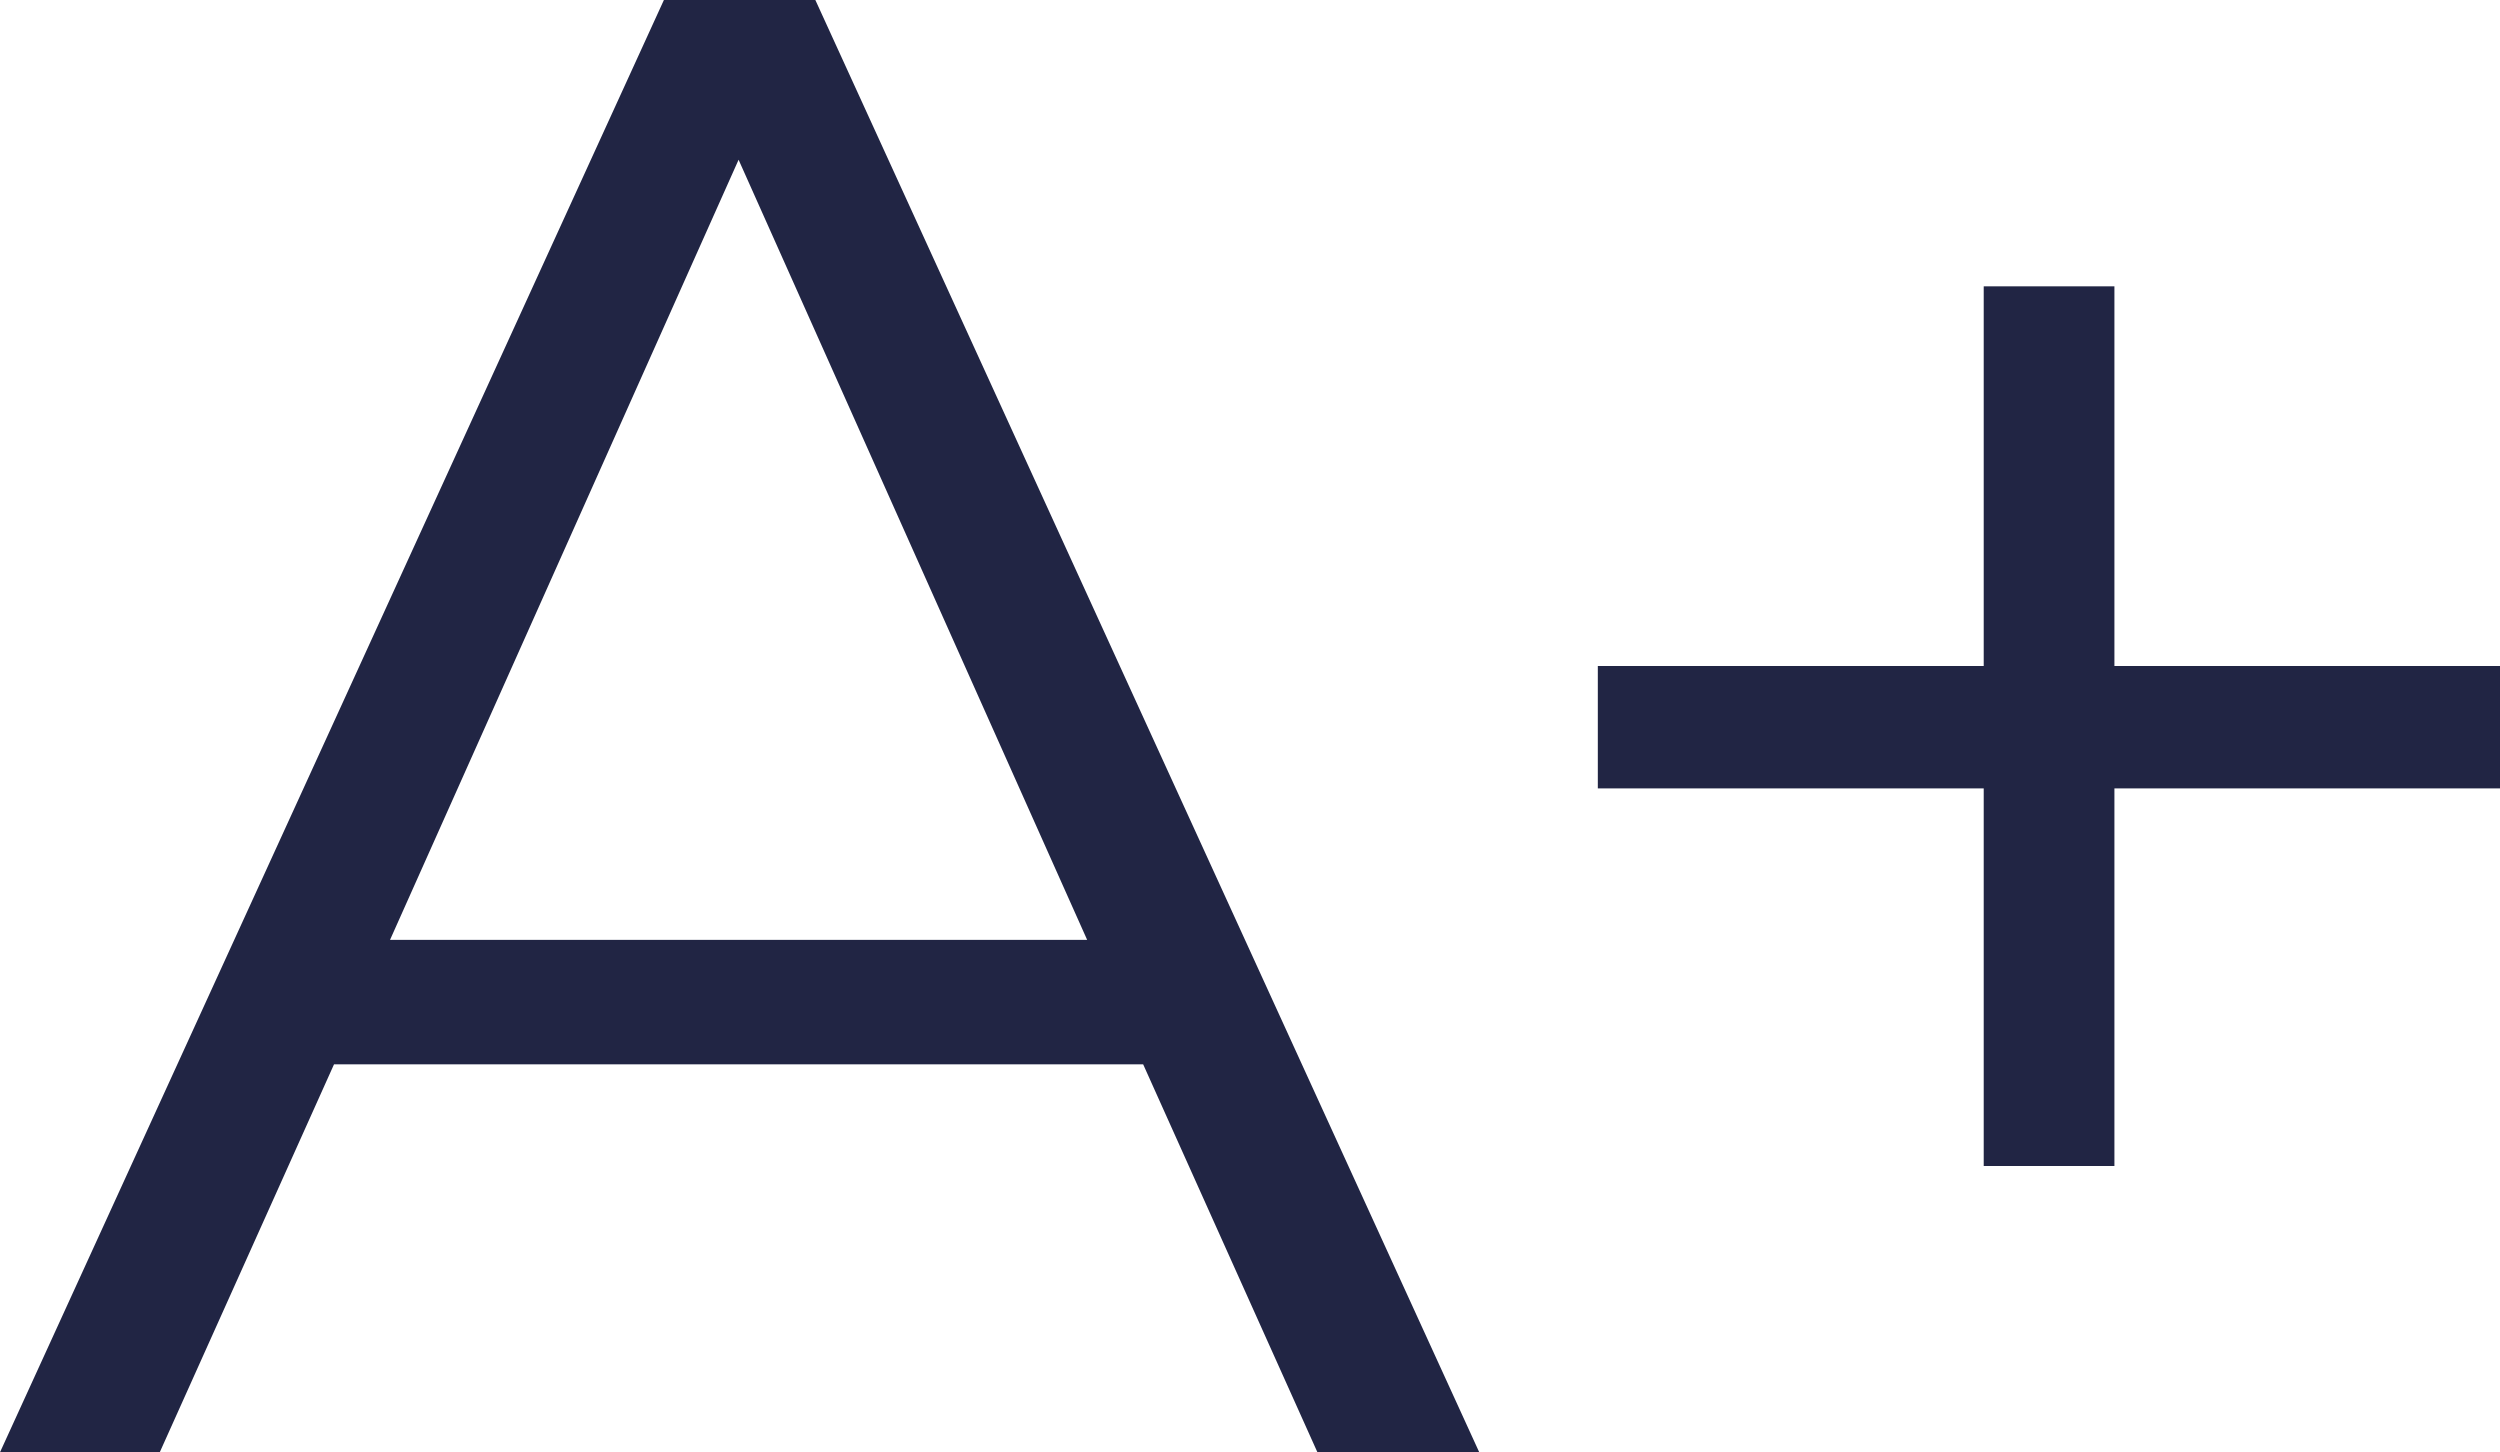 <svg fill="none" xmlns="http://www.w3.org/2000/svg" viewBox="0.04 0 24.1 14"> <path d="M11.06 10.26H3.26L1.58 14H0.04L6.44 -9.53674e-07H7.9L14.3 14H12.74L11.06 10.26ZM10.52 9.06L7.16 1.54L3.8 9.06H10.52ZM24.143 7.6H20.423V11.24H19.163V7.6H15.443V6.42H19.163V2.76H20.423V6.42H24.143V7.6Z" fill="#212544"></path> </svg>